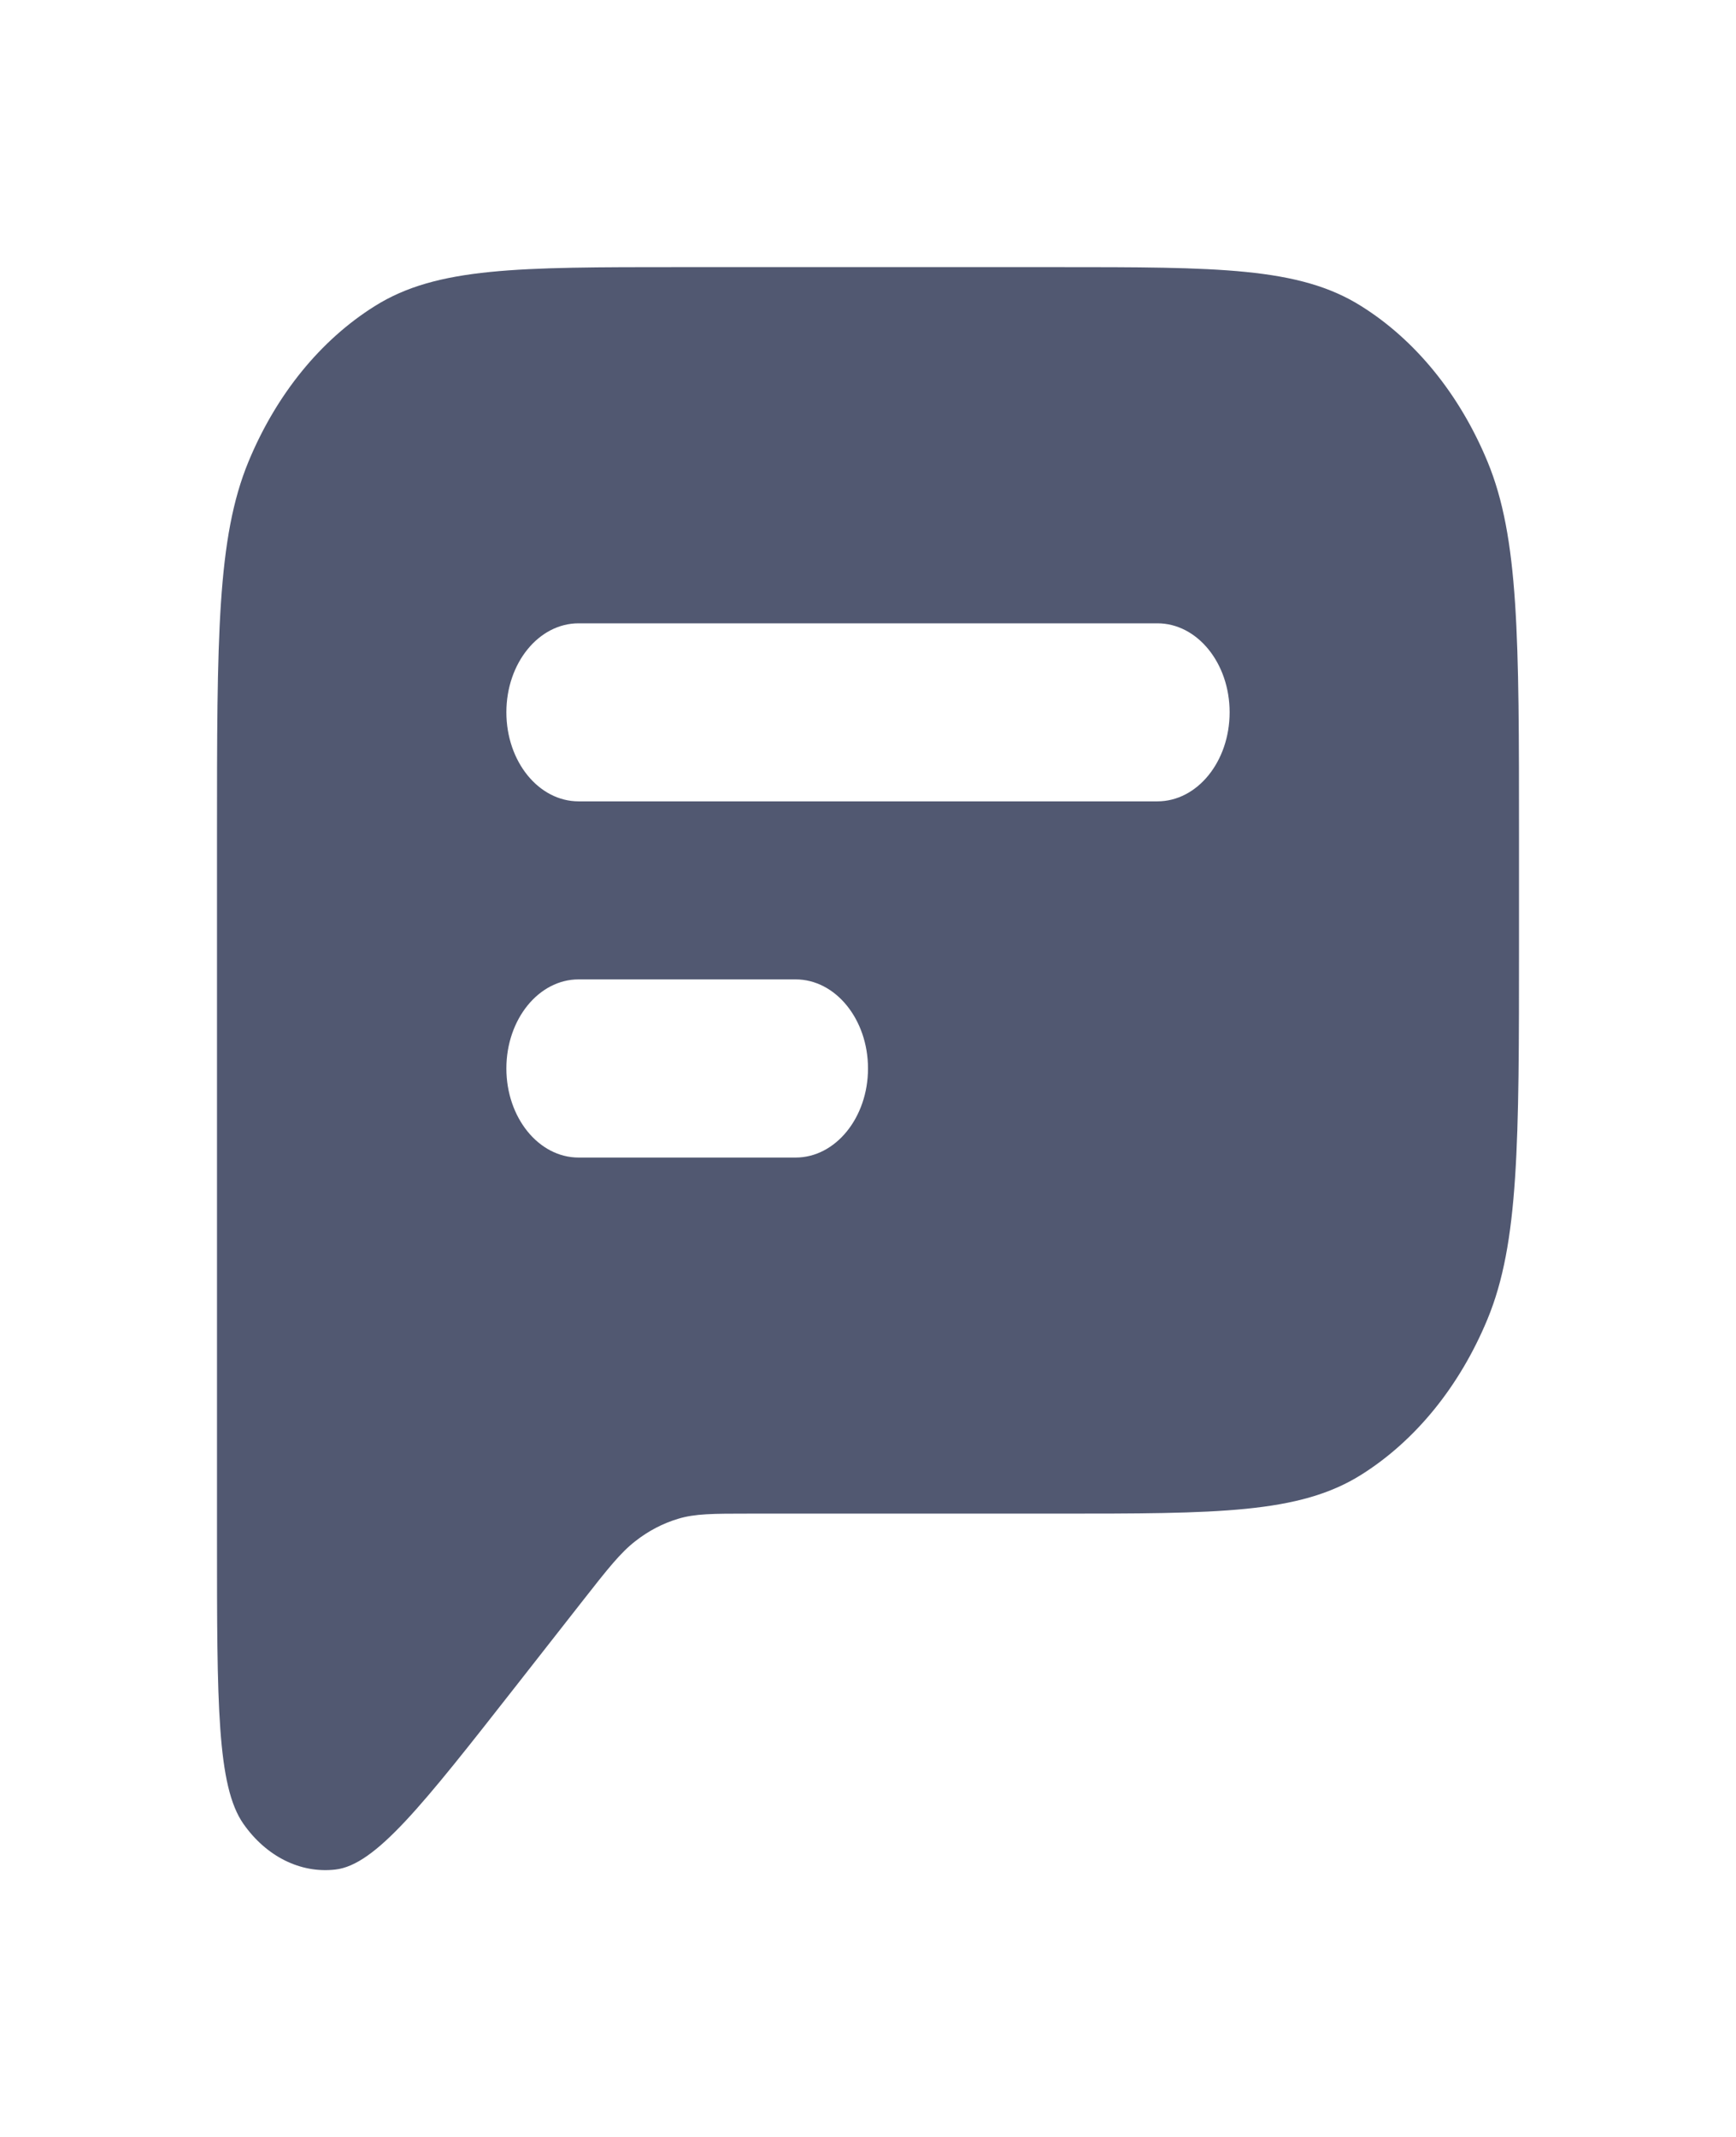<svg width="13" height="16" viewBox="0 0 13 16" fill="none" xmlns="http://www.w3.org/2000/svg">
<path fill-rule="evenodd" clip-rule="evenodd" d="M1.625 11.517V6.267C1.625 4.773 1.625 4.026 1.861 3.456C2.069 2.954 2.4 2.546 2.808 2.291C3.272 2 3.878 2 5.092 2H7.908C9.122 2 9.729 2 10.192 2.291C10.6 2.546 10.931 2.954 11.139 3.456C11.375 4.026 11.375 4.773 11.375 6.267V7.067C11.375 8.56 11.375 9.307 11.139 9.877C10.931 10.379 10.6 10.787 10.192 11.043C9.729 11.333 9.122 11.333 7.908 11.333H5.611C5.34 11.333 5.204 11.333 5.077 11.372C4.964 11.406 4.856 11.462 4.758 11.539C4.647 11.625 4.552 11.745 4.364 11.985L3.861 12.627C3.162 13.519 2.812 13.964 2.511 13.998C2.25 14.028 1.994 13.9 1.823 13.656C1.625 13.374 1.625 12.755 1.625 11.517ZM3.792 5.333C3.792 4.965 4.034 4.667 4.333 4.667H8.667C8.966 4.667 9.208 4.965 9.208 5.333C9.208 5.702 8.966 6 8.667 6H4.333C4.034 6 3.792 5.702 3.792 5.333ZM4.333 7.333C4.034 7.333 3.792 7.632 3.792 8C3.792 8.368 4.034 8.667 4.333 8.667H5.958C6.257 8.667 6.5 8.368 6.5 8C6.5 7.632 6.257 7.333 5.958 7.333H4.333Z" fill="#515871"/>
</svg>
